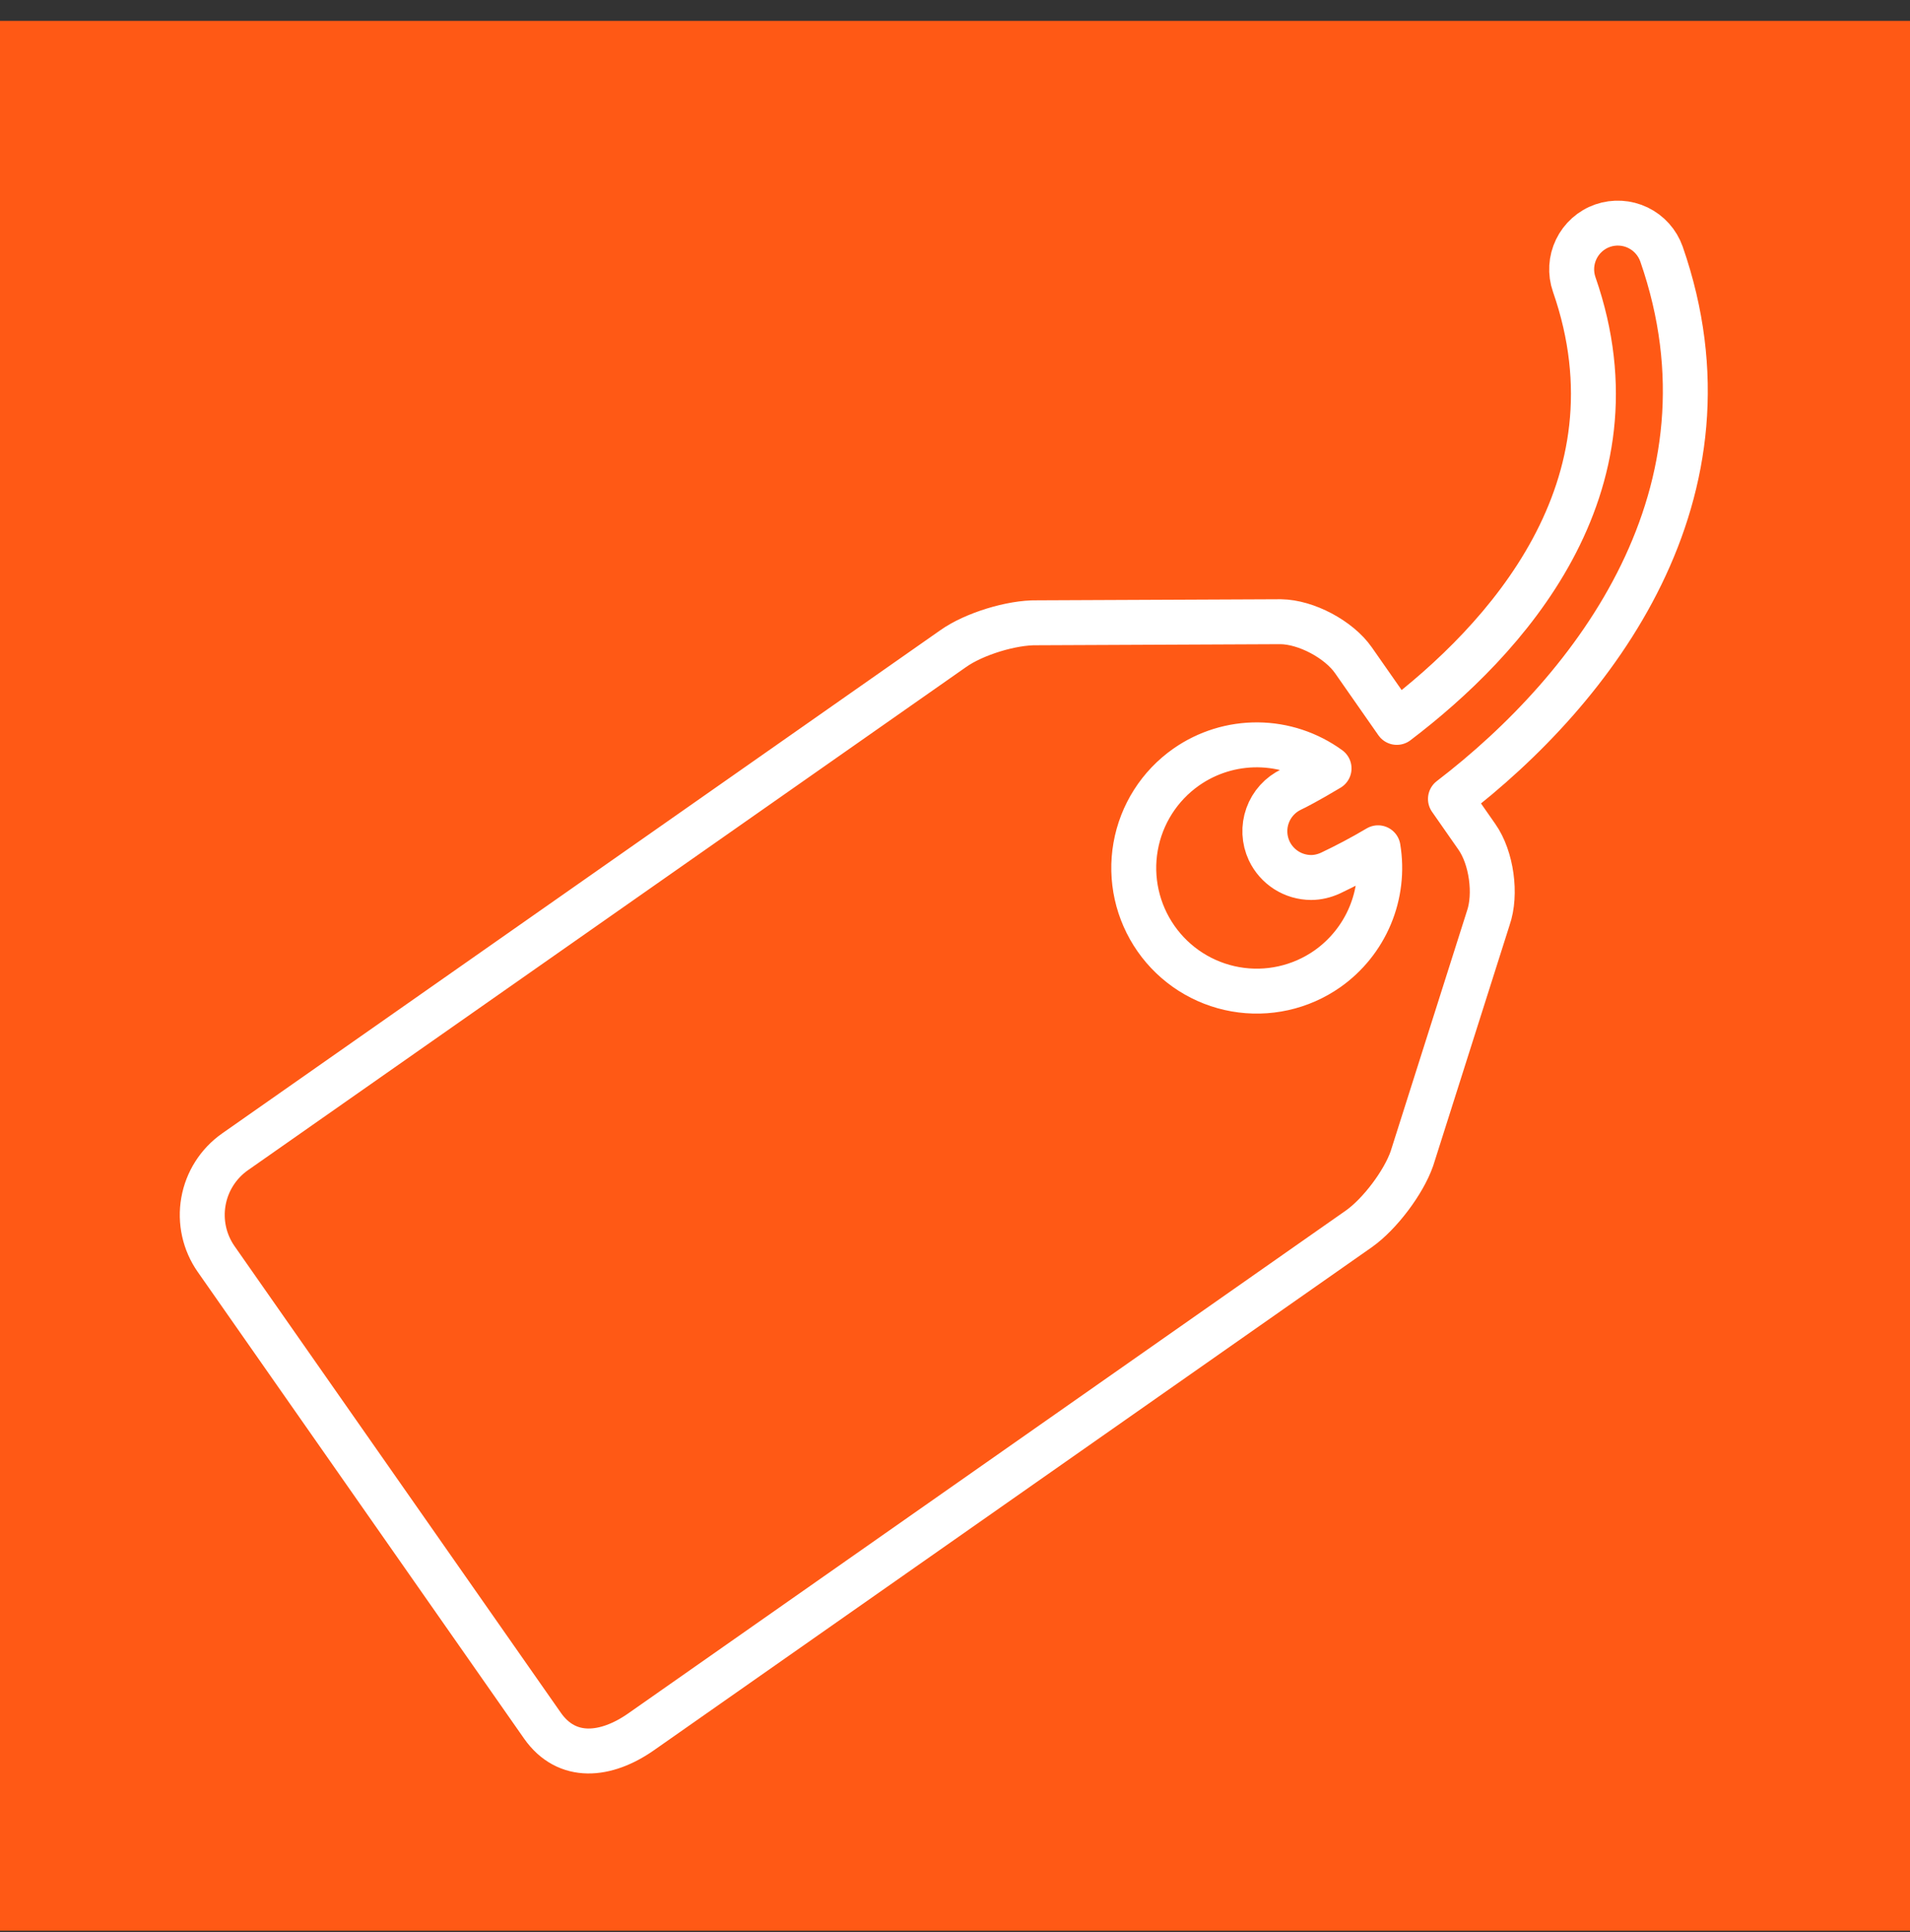 <?xml version="1.0" encoding="UTF-8"?>
<svg xmlns="http://www.w3.org/2000/svg" width="85" height="86" viewBox="0 0 85 86" fill="none">
  <rect x="0" y="0" width="85" height="86" fill="#333333" stroke="none"/>
  <g clip-path="url(#clip0_215_1878)">
    <path fill-rule="evenodd" clip-rule="evenodd" d="M0 0.93H85V85.93H0V0.93Z" fill="#FF5915"></path>
    <path fill-rule="evenodd" clip-rule="evenodd" d="M59.067 43.123C58.478 43.535 57.814 43.827 57.112 43.982C56.411 44.138 55.685 44.153 54.978 44.028C54.27 43.903 53.594 43.639 52.988 43.253C52.383 42.867 51.859 42.365 51.447 41.776C50.613 40.584 50.286 39.111 50.538 37.679C50.79 36.247 51.6 34.974 52.79 34.139C53.724 33.485 54.838 33.14 55.978 33.15C57.117 33.161 58.225 33.528 59.146 34.199C58.22 34.755 57.583 35.083 57.466 35.134C56.974 35.367 56.594 35.786 56.41 36.299C56.226 36.812 56.253 37.376 56.484 37.87C56.651 38.223 56.915 38.521 57.244 38.731C57.574 38.941 57.956 39.052 58.347 39.054C58.638 39.054 58.938 38.984 59.22 38.853C59.88 38.539 60.589 38.17 61.327 37.732C61.496 38.752 61.374 39.799 60.974 40.753C60.574 41.707 59.913 42.528 59.067 43.123ZM73.94 11.305C73.758 10.791 73.381 10.371 72.891 10.134C72.401 9.898 71.837 9.865 71.322 10.043C70.807 10.223 70.385 10.6 70.148 11.091C69.911 11.582 69.878 12.146 70.057 12.662C73.217 21.741 66.945 28.519 62.162 32.151L60.23 29.384C59.579 28.454 58.126 27.684 56.998 27.67L46.15 27.718C45.021 27.698 43.343 28.214 42.42 28.868L10.46 51.263C9.716 51.785 9.21 52.581 9.053 53.476C8.895 54.371 9.099 55.292 9.62 56.037L24.143 76.806C25.23 78.352 26.971 78.165 28.522 77.083L60.482 54.685C61.4 54.034 62.46 52.634 62.834 51.563L66.229 40.869C66.603 39.801 66.377 38.172 65.726 37.245L64.549 35.558C70.973 30.639 77.641 21.944 73.94 11.305Z" stroke="white" stroke-width="2" stroke-linecap="round" stroke-linejoin="round"></path>
  </g>
  <defs>
    <clipPath id="clip0_215_1878">
      <rect width="85" height="85" fill="white" transform="translate(0 0.93)"></rect>
    </clipPath>
  </defs>
</svg>
